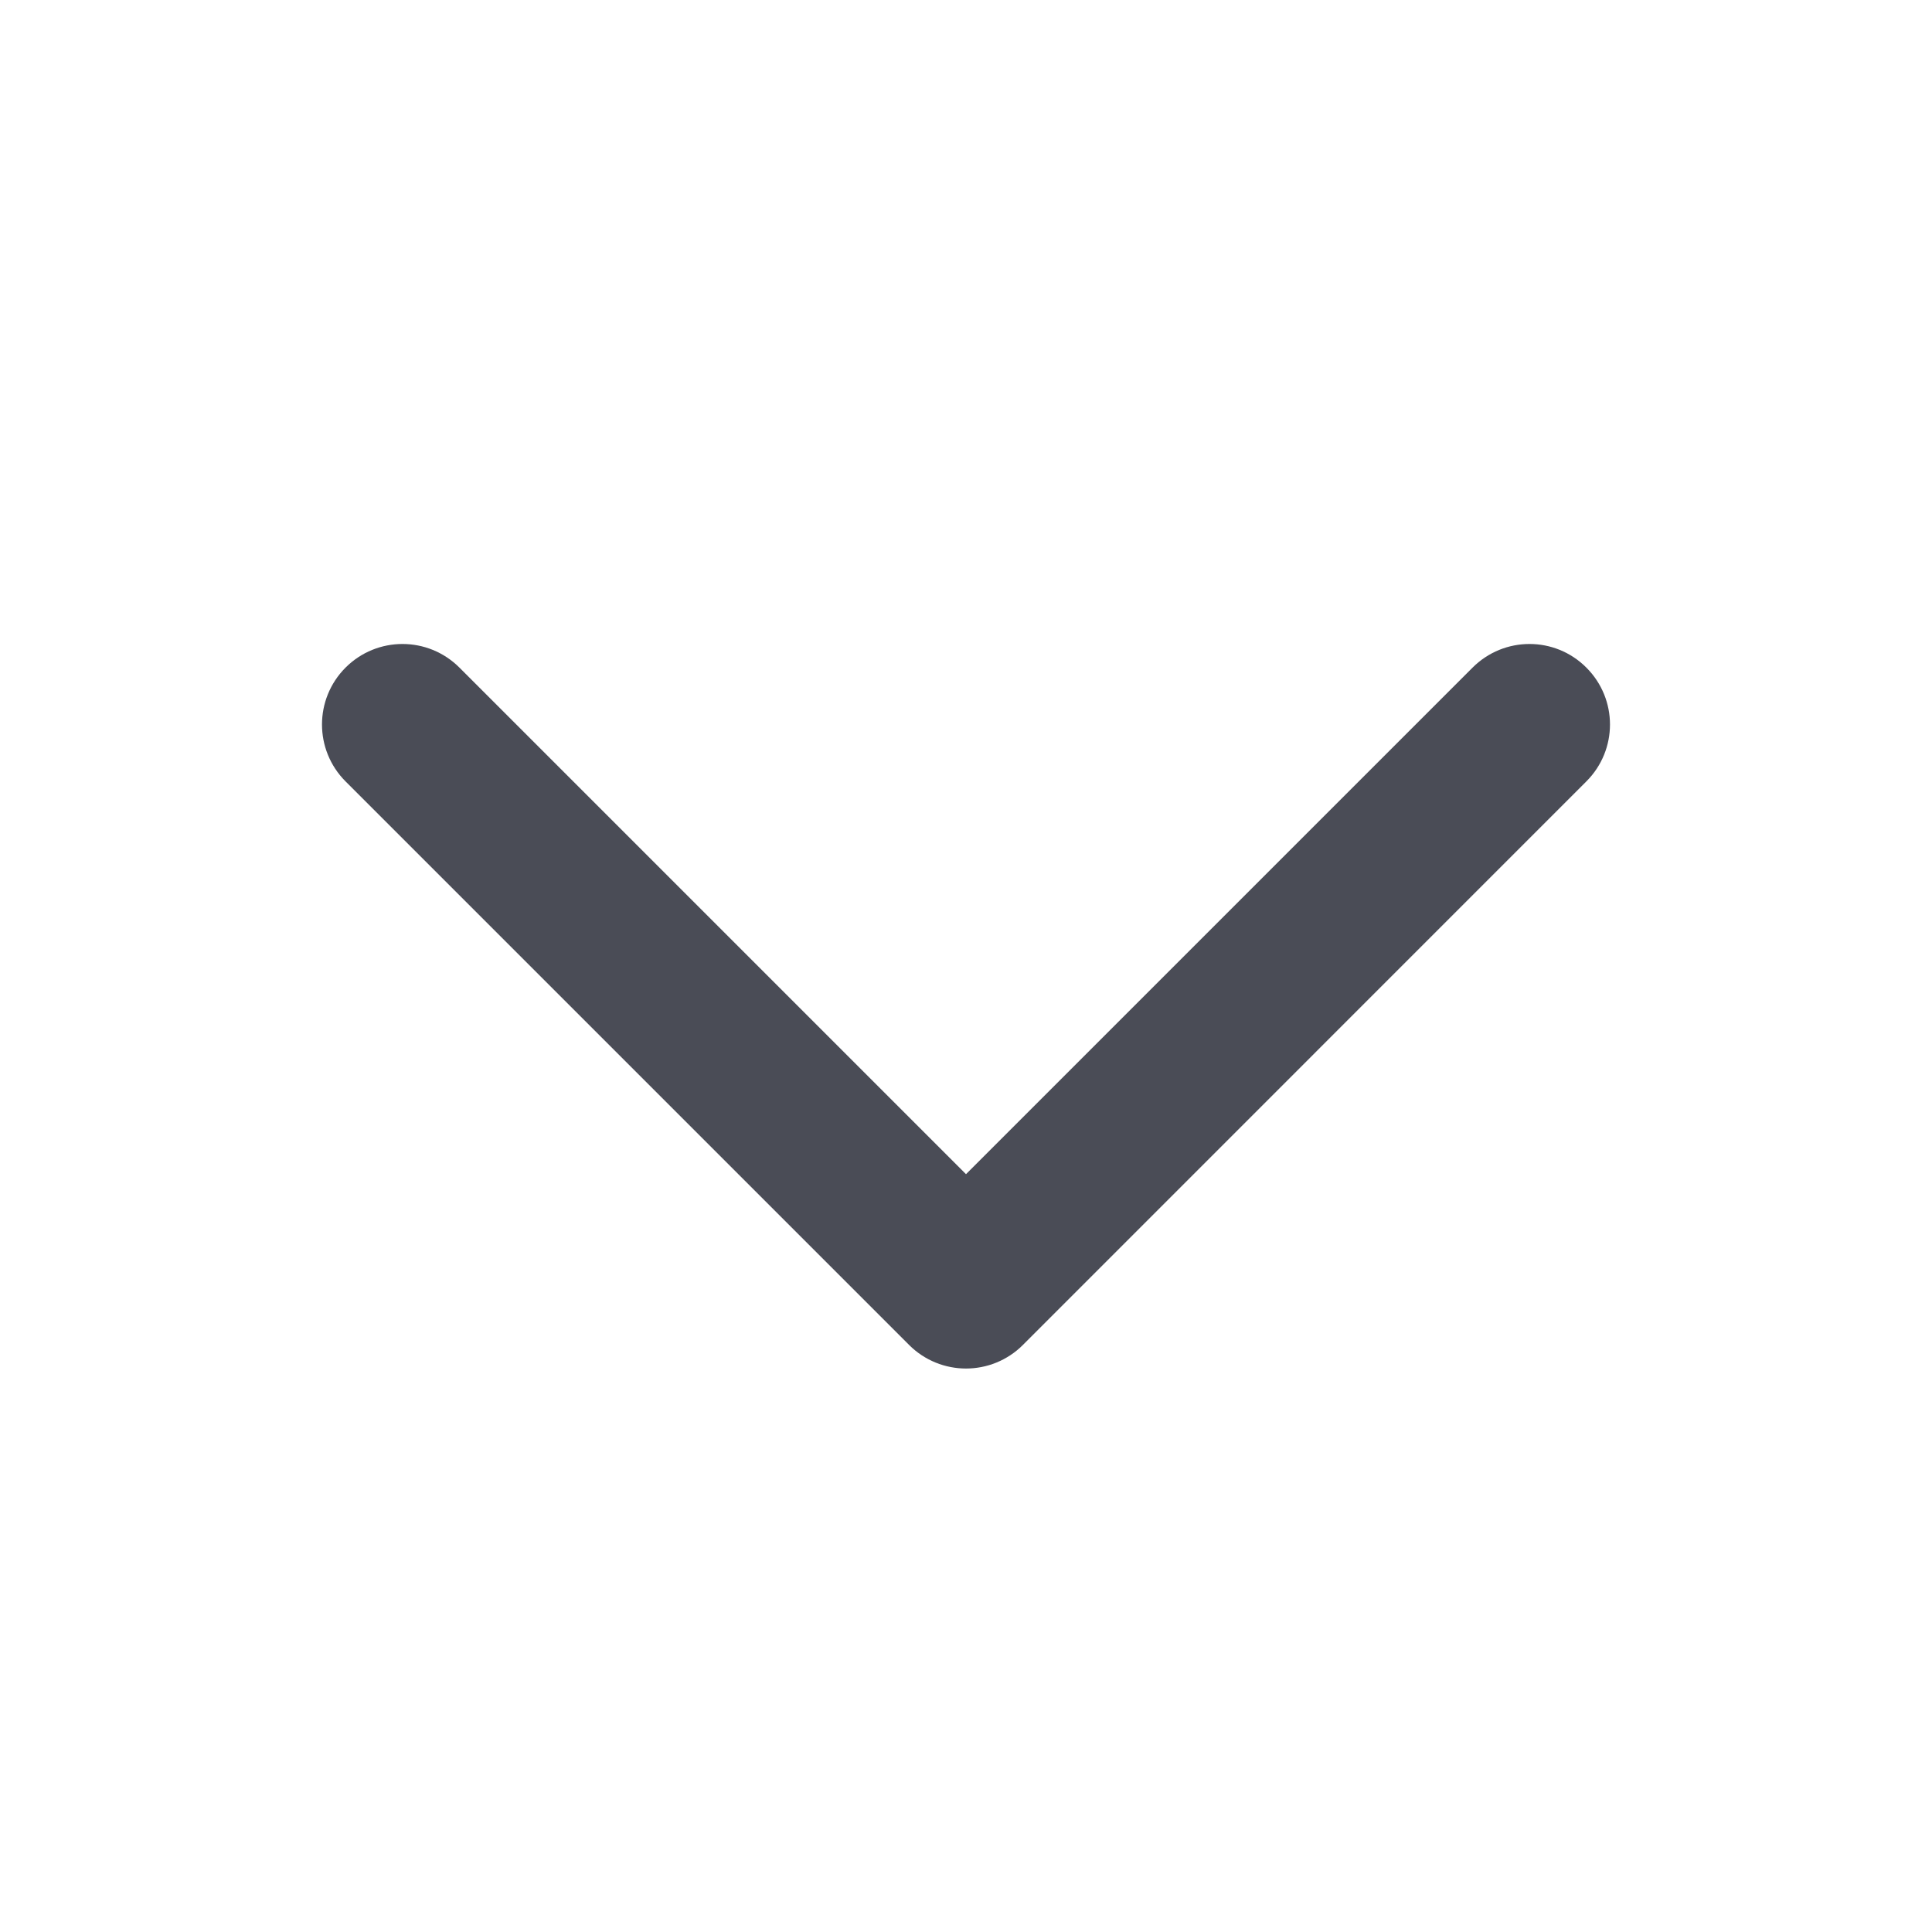 <svg width="20" height="20" viewBox="0 0 20 20" fill="none" xmlns="http://www.w3.org/2000/svg">
<path d="M10 14.167C9.787 14.167 9.573 14.085 9.411 13.923L3.577 8.089C3.252 7.763 3.252 7.237 3.577 6.911C3.903 6.585 4.43 6.585 4.756 6.911L10 12.155L15.244 6.911C15.57 6.585 16.097 6.585 16.422 6.911C16.748 7.237 16.748 7.763 16.422 8.089L10.589 13.923C10.427 14.085 10.213 14.167 10 14.167Z" fill="#4A4C56"/>
</svg>
